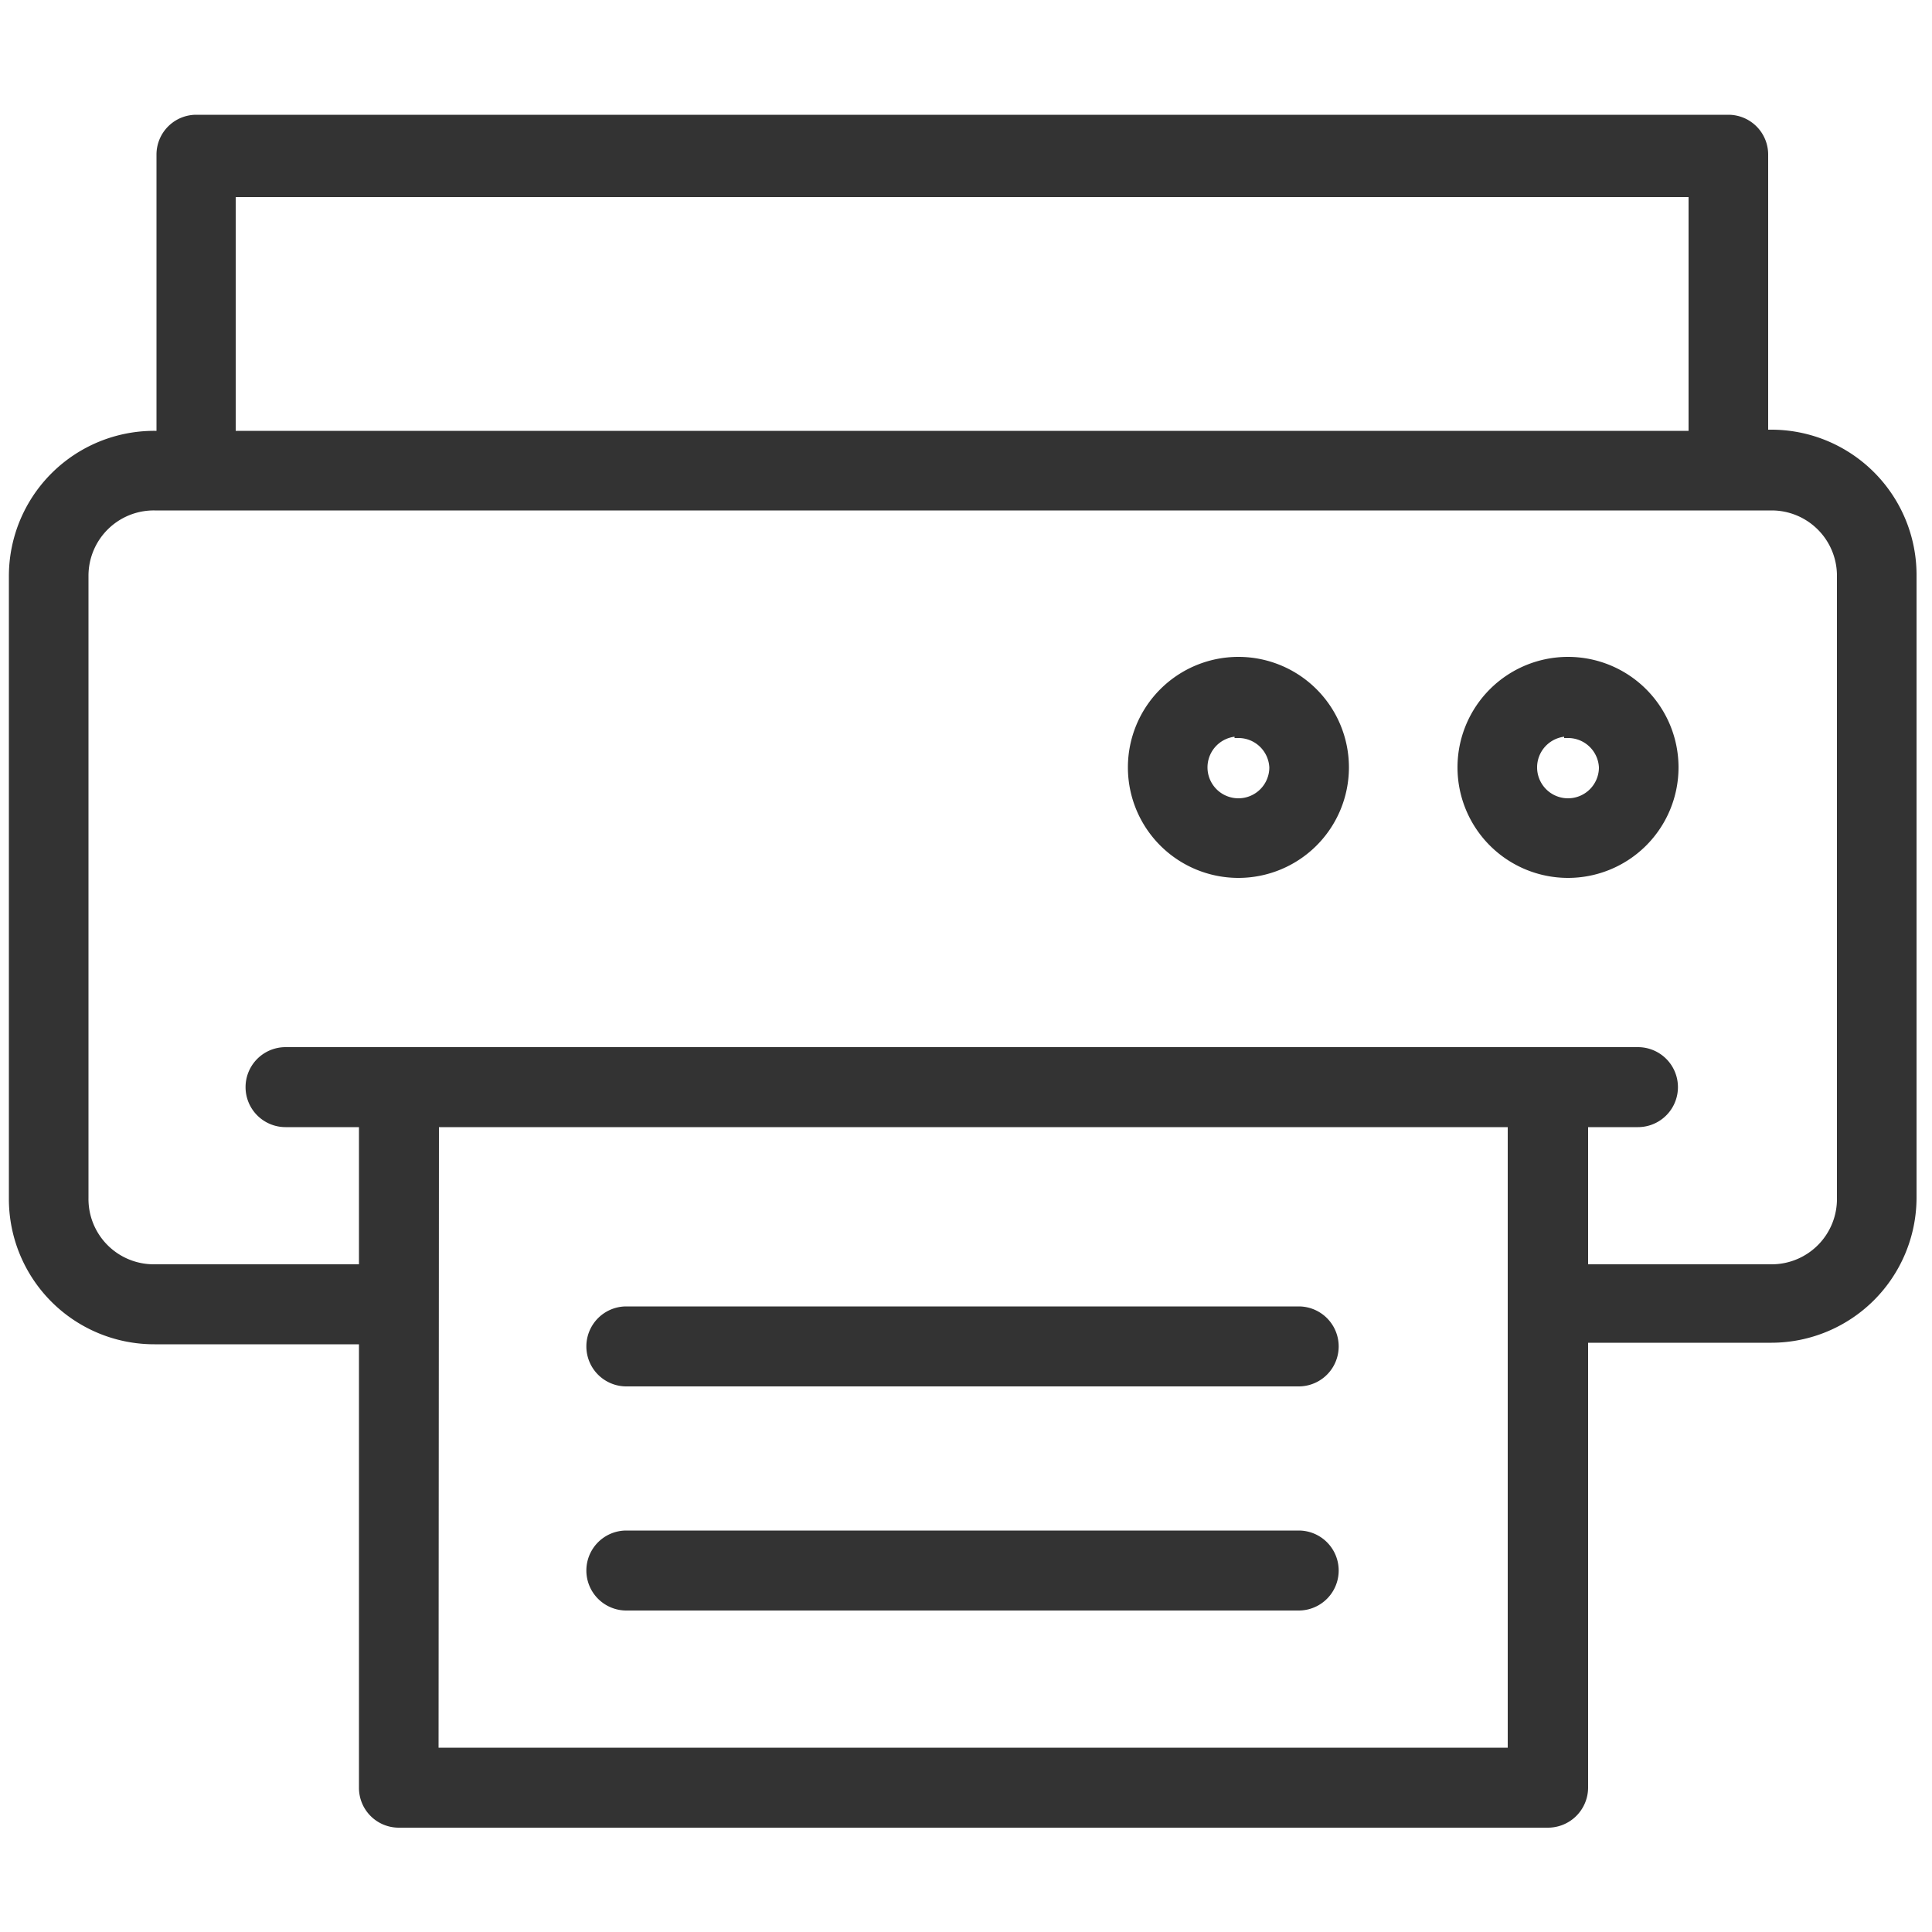 <svg id="Layer_12" data-name="Layer 12" xmlns="http://www.w3.org/2000/svg" viewBox="0 0 50 50"><defs><style>.cls-1{fill:#333;stroke:#333;stroke-miterlimit:10;stroke-width:0.2px;}</style></defs><title>stampa_g</title><path class="cls-1" d="M10.32,47.2a.93.93,0,0,1-.93-.93V34.69H4A3.66,3.66,0,0,1,.33,31V14.9A3.66,3.66,0,0,1,4,11.25h.15l0-.15V4a.93.93,0,0,1,.93-.93H44.73a.93.93,0,0,1,.93.93v7.22h.15a3.66,3.66,0,0,1,3.69,3.65V31a3.66,3.66,0,0,1-3.65,3.65H41V46.27a.94.94,0,0,1-.93.93Zm.93-1.87H39.12V29.07H11.26ZM41,32.82h4.87A1.79,1.79,0,0,0,47.64,31V14.9a1.79,1.79,0,0,0-1.79-1.79H4A1.79,1.79,0,0,0,2.19,14.9V31A1.79,1.79,0,0,0,4,32.82H9.39V29.07h-2a.93.93,0,1,1,0-1.87h35a.93.93,0,1,1,0,1.87H41ZM6,11.25H43.8V5H6ZM16.21,41.58a.93.93,0,0,1,0-1.87h17.4a.93.93,0,0,1,0,1.87Zm0-5.8a.93.93,0,0,1,0-1.87h17.4a.93.93,0,0,1,0,1.87ZM40.58,22.62a2.76,2.76,0,1,1,2.76-2.76A2.76,2.76,0,0,1,40.58,22.62Zm0-3.66a.9.9,0,1,0,.9.9A.9.9,0,0,0,40.58,19Zm-8.53,3.66a2.76,2.76,0,1,1,2.76-2.76A2.76,2.76,0,0,1,32.05,22.62Zm0-3.66a.9.9,0,1,0,.9.9A.9.9,0,0,0,32.05,19Z"/></svg>